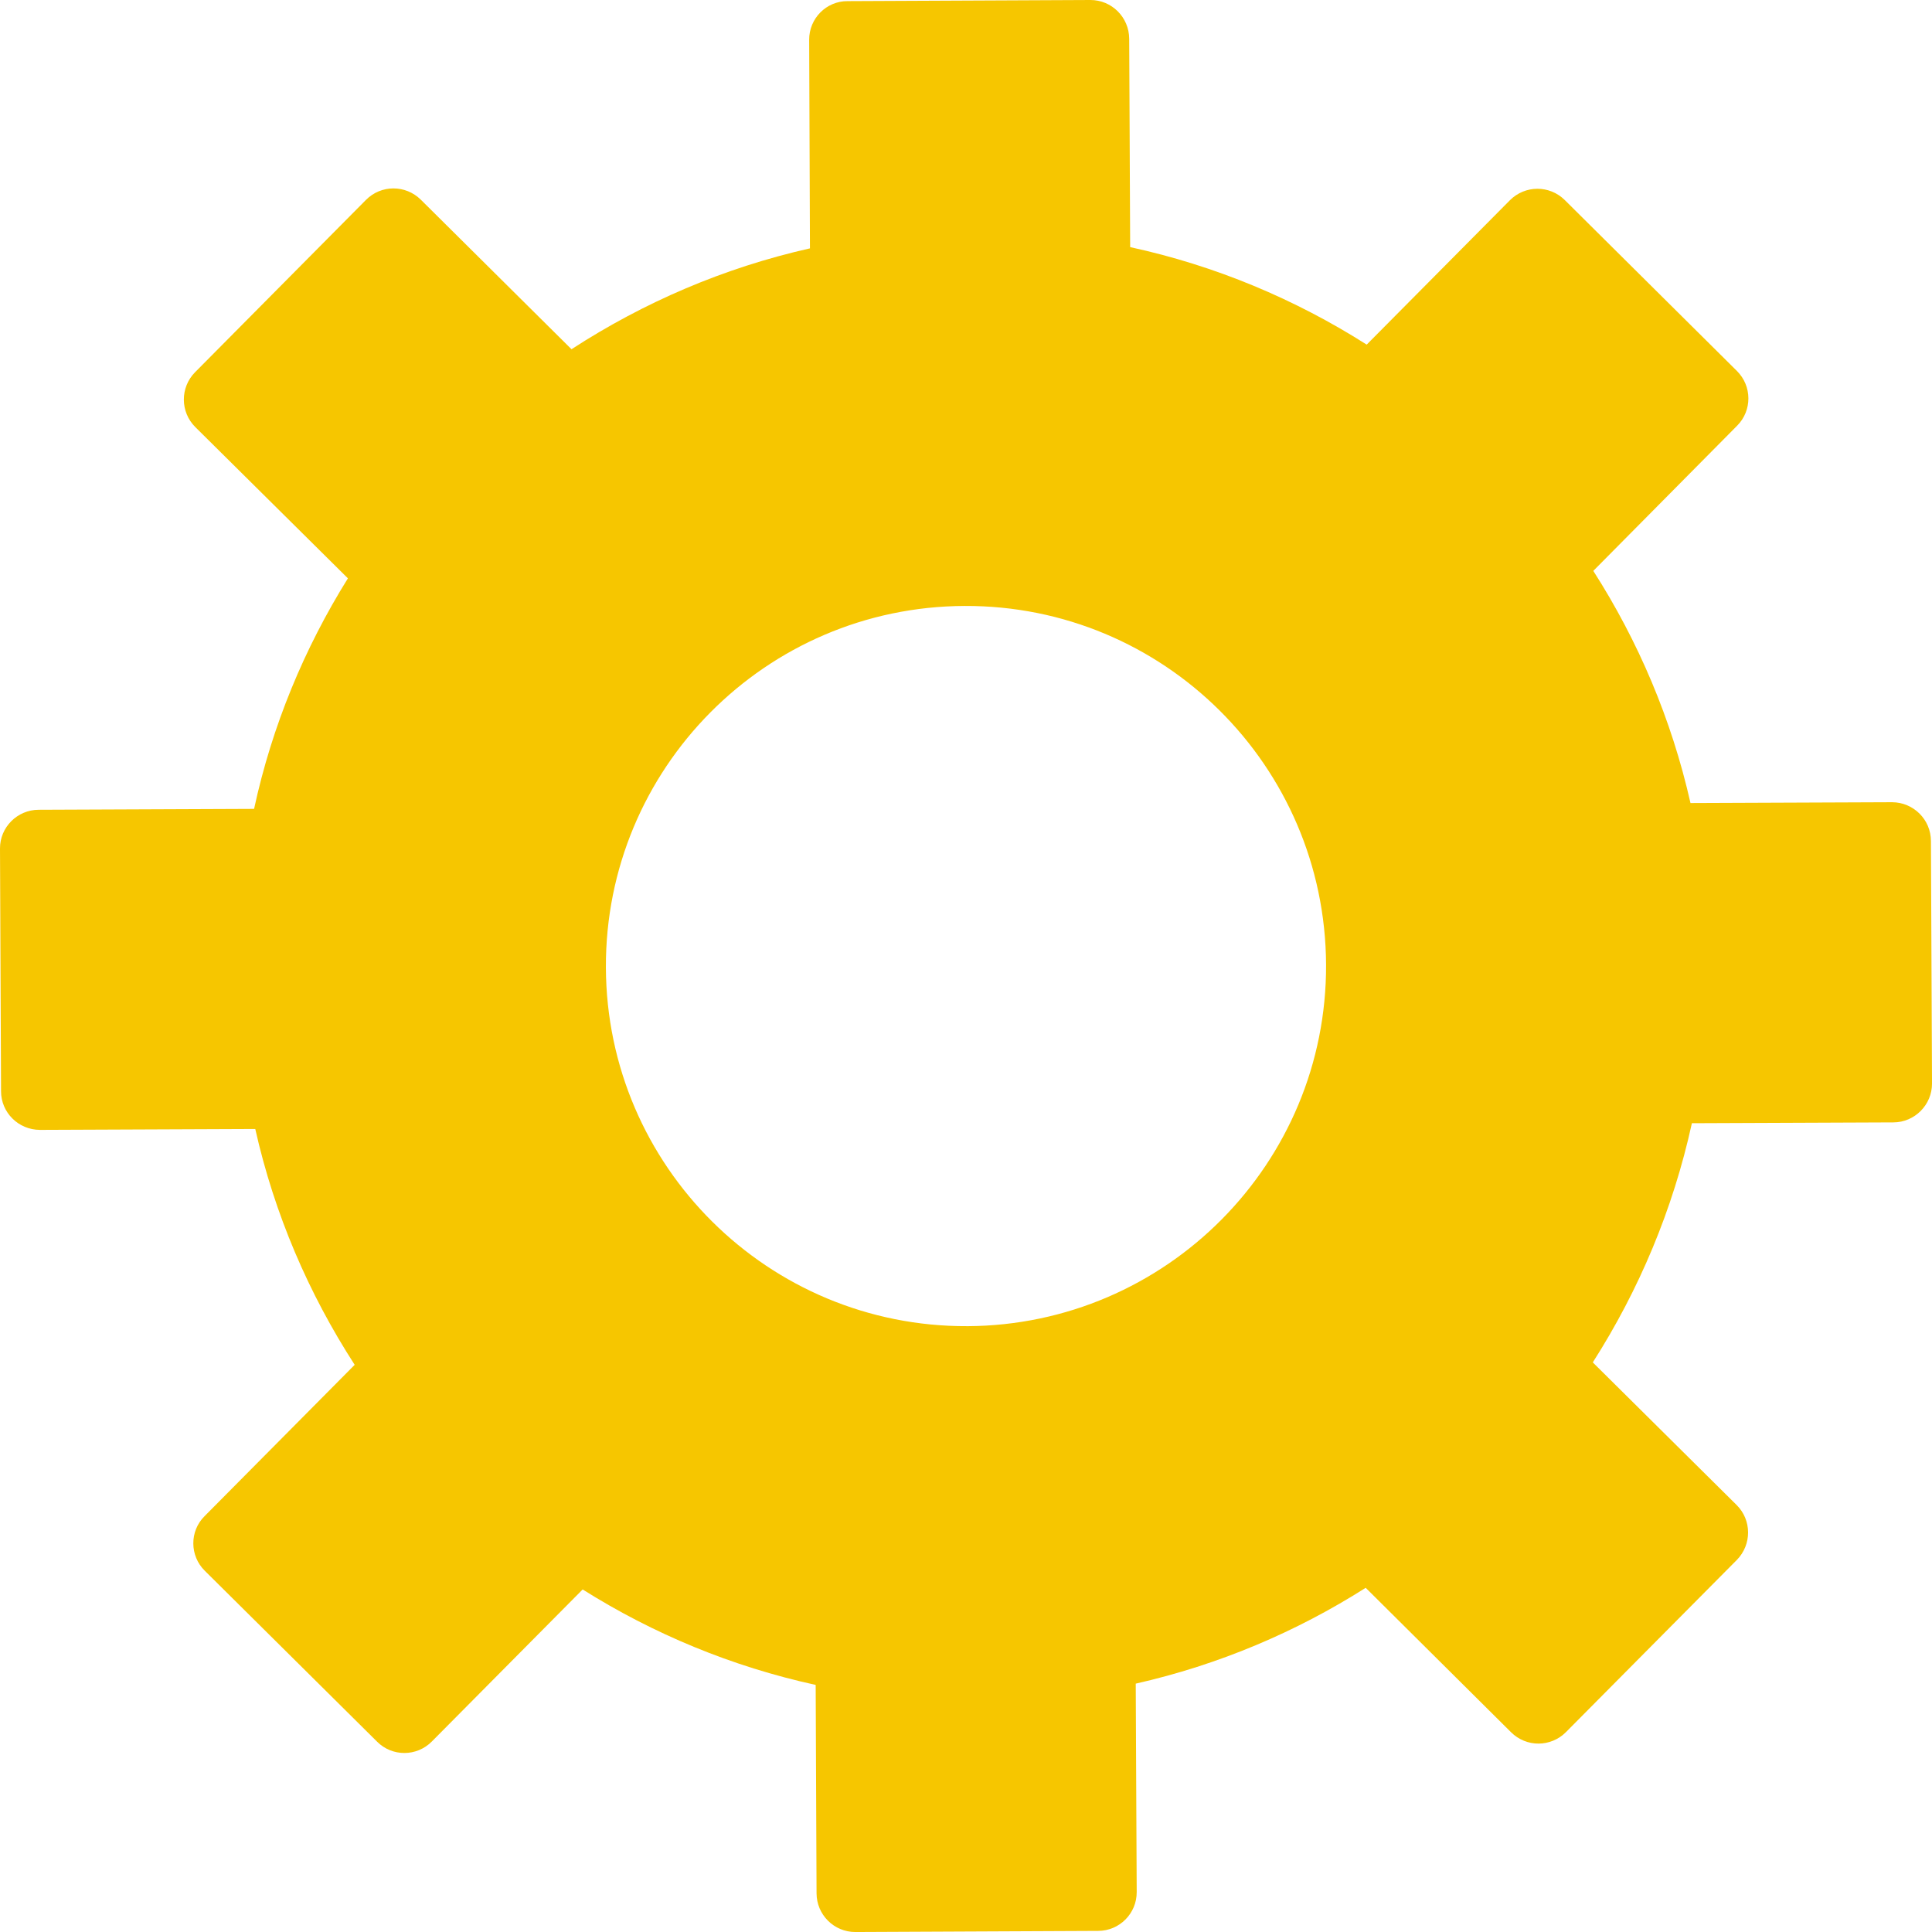 <?xml version="1.0" encoding="UTF-8"?><svg id="b" xmlns="http://www.w3.org/2000/svg" viewBox="0 0 110 110"><defs><style>.d{fill:#f6c600;}</style></defs><g id="c"><path class="d" d="M109.939,47.88c-.003-1.221-.997-2.199-2.208-2.205l-11.482,.046c-1.078-4.773-2.975-9.22-5.533-13.218l8.19-8.267c.859-.862,.852-2.257-.014-3.116l-9.803-9.733c-.872-.86-2.262-.848-3.121,.014l-8.154,8.22c-4.069-2.586-8.609-4.497-13.467-5.551l-.055-11.864C64.285,.983,63.296-.003,62.08,0l-13.82,.064c-1.216-.007-2.198,.992-2.189,2.204l.044,11.873c-4.91,1.107-9.478,3.081-13.576,5.743l-8.578-8.513c-.871-.861-2.266-.859-3.127,.013l-9.728,9.809c-.854,.862-.854,2.266,.018,3.127l8.684,8.608c-2.485,3.99-4.319,8.396-5.342,13.126l-12.267,.051C.982,46.107-.005,47.105,0,48.307l.059,13.819c-.002,1.221,.992,2.198,2.208,2.205l12.267-.051c1.093,4.857,3.038,9.37,5.66,13.427l-8.55,8.62c-.858,.852-.847,2.257,.016,3.106l9.813,9.734c.856,.858,2.256,.857,3.116-.015l8.585-8.655c4.02,2.529,8.489,4.39,13.267,5.435l.05,11.864c.003,1.222,.996,2.209,2.212,2.205l13.82-.064c1.217-.003,2.203-.992,2.196-2.214l-.055-11.864c4.722-1.069,9.13-2.94,13.093-5.456l8.274,8.222c.875,.871,2.266,.858,3.125-.003l9.733-9.807c.855-.872,.854-2.267-.013-3.126l-8.189-8.12c2.628-4.115,4.565-8.701,5.642-13.618l11.476-.047c1.212-.004,2.2-1.002,2.196-2.214l-.061-13.809Zm-54.864,27.626c-11.319,.046-20.533-9.096-20.578-20.419s9.097-20.542,20.421-20.587c11.319-.045,20.528,9.095,20.583,20.42,.046,11.314-9.101,20.531-20.426,20.587Z"/></g></svg>